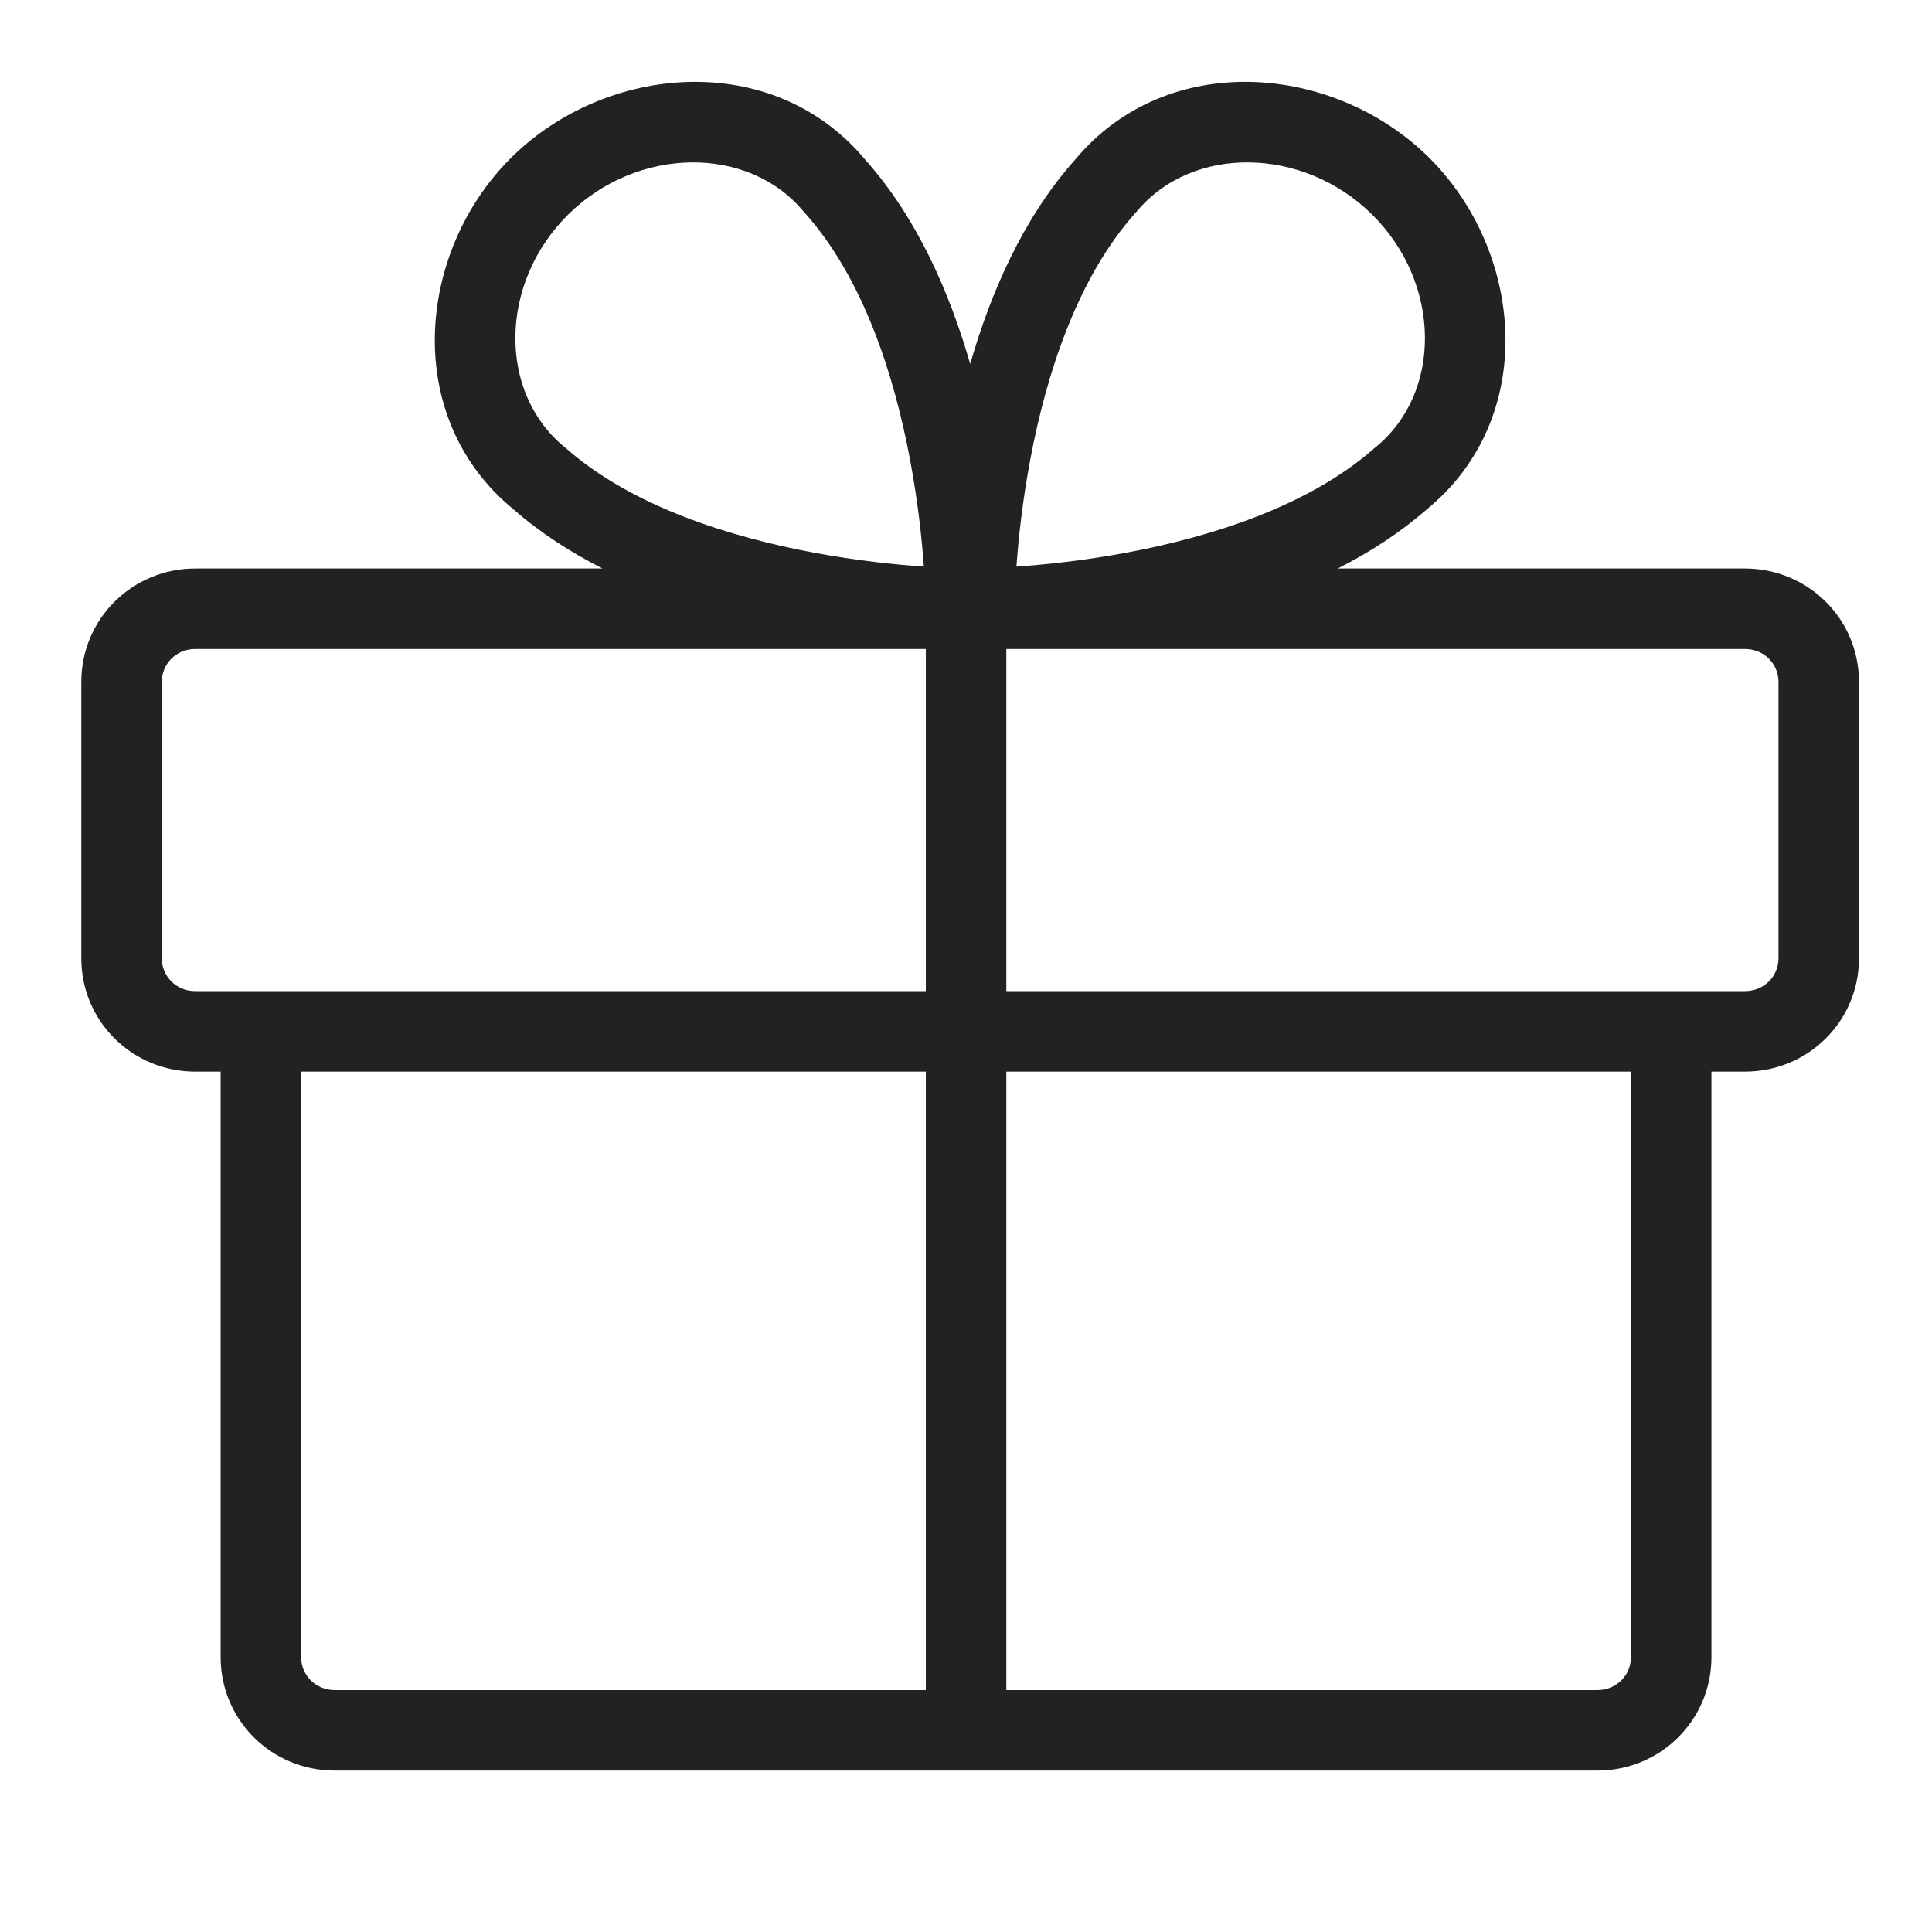 <svg width="24" height="24" viewBox="0 0 24 24" fill="none" xmlns="http://www.w3.org/2000/svg">
<path fill-rule="evenodd" clip-rule="evenodd" d="M17.047 2.667C16.188 1.816 14.806 1.798 14.118 2.631C14.113 2.636 14.109 2.641 14.104 2.646C13.383 3.451 12.996 4.653 12.798 5.711C12.7 6.231 12.651 6.698 12.627 7.034L12.626 7.039L12.637 7.038C12.976 7.014 13.447 6.966 13.973 6.869C15.041 6.672 16.255 6.288 17.068 5.572C17.073 5.567 17.079 5.563 17.084 5.559C17.922 4.879 17.904 3.517 17.047 2.667ZM7.485 7.062C7.09 6.862 6.714 6.62 6.381 6.329C4.987 5.189 5.175 3.124 6.352 1.957C7.528 0.792 9.603 0.607 10.75 1.986C11.396 2.71 11.799 3.643 12.052 4.521C12.305 3.643 12.707 2.71 13.353 1.986C14.5 0.607 16.575 0.792 17.751 1.957C18.928 3.124 19.116 5.189 17.722 6.329C17.389 6.62 17.013 6.862 16.618 7.062H21.676C22.458 7.062 23.093 7.686 23.093 8.471V11.904C23.093 12.689 22.458 13.312 21.676 13.312H21.26V20.586C21.26 21.371 20.624 21.995 19.843 21.995H12.001H4.158C3.377 21.995 2.741 21.371 2.741 20.586V13.312H2.426C1.645 13.312 1.01 12.689 1.01 11.904V8.471C1.01 7.686 1.645 7.062 2.426 7.062H7.485ZM2.426 8.062C2.189 8.062 2.01 8.246 2.01 8.471V11.904C2.01 12.128 2.189 12.312 2.426 12.312H3.241H11.501V8.062H2.426ZM12.501 8.062V12.312H20.76H21.676C21.914 12.312 22.093 12.128 22.093 11.904V8.471C22.093 8.246 21.914 8.062 21.676 8.062H12.501ZM11.501 13.312H3.741V20.586C3.741 20.811 3.921 20.995 4.158 20.995H11.501V13.312ZM12.501 20.995V13.312H20.26V20.586C20.26 20.811 20.08 20.995 19.843 20.995H12.501ZM11.476 7.034L11.477 7.039L11.466 7.038C11.127 7.014 10.656 6.966 10.13 6.869C9.062 6.672 7.848 6.288 7.035 5.572C7.03 5.567 7.024 5.563 7.019 5.559C6.182 4.879 6.199 3.517 7.056 2.667C7.915 1.816 9.298 1.798 9.985 2.631C9.99 2.636 9.994 2.641 9.999 2.646C10.72 3.451 11.107 4.653 11.305 5.711C11.403 6.231 11.452 6.698 11.476 7.034Z" fill="#222222"/>
</svg>
